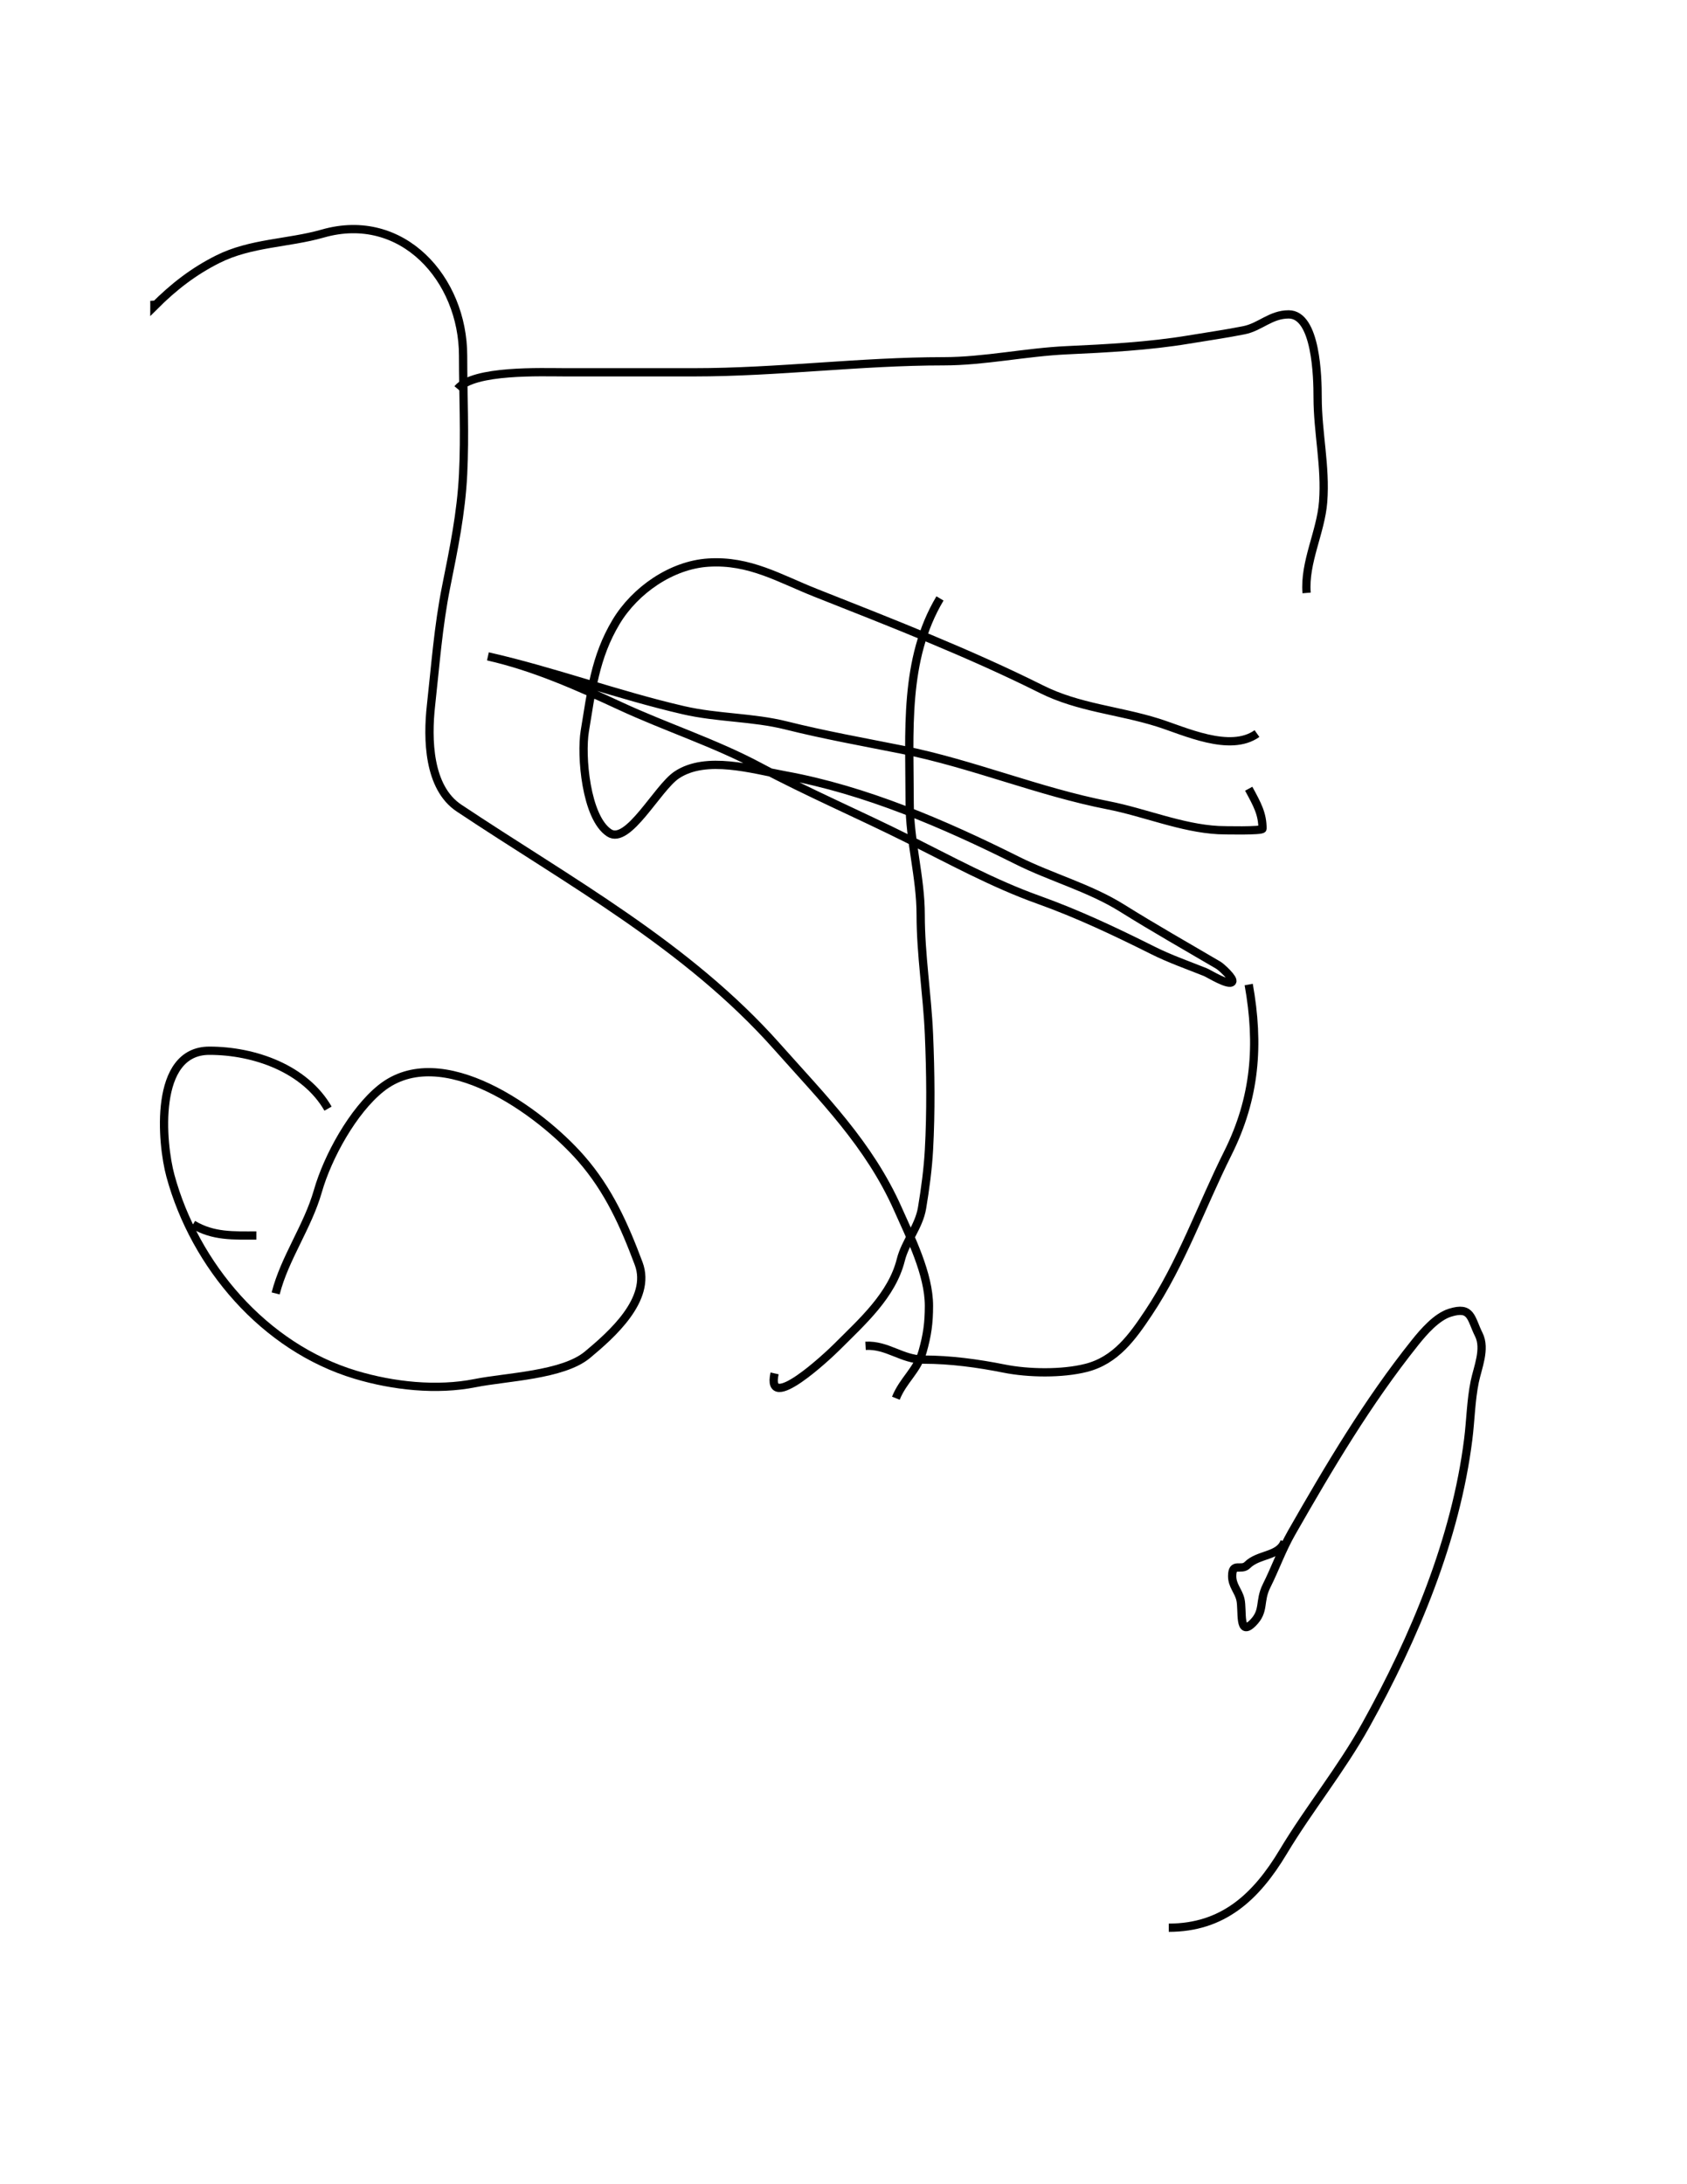 <?xml version="1.0" encoding="utf-8"?>
<!-- Generator: Adobe Illustrator 12.0.0, SVG Export Plug-In . SVG Version: 6.00 Build 51448)  -->
<!DOCTYPE svg PUBLIC "-//W3C//DTD SVG 1.1//EN" "http://www.w3.org/Graphics/SVG/1.1/DTD/svg11.dtd">
<svg xmlns="http://www.w3.org/2000/svg" xmlns:xlink="http://www.w3.org/1999/xlink" version="1.1" id="Ebene_1" width="612" height="792" viewBox="0 0 612 792" enable-background="new 0 0 612 792" xml:space="preserve">
<desc>Copyright Detlef Lemme 2015</desc>
<path fill="none" stroke="#000000" stroke-width="3" stroke-dasharray="0" d="M456,266c-9.815,6.992-26.314-0.96-36-4  c-14.206-4.459-28.664-5.332-42.203-12.102C351.629,236.814,323.174,225.744,296,215c-13.274-5.249-24.039-11.935-39-11  c-13.389,0.836-26.618,10.03-33.5,21.5c-7.703,12.839-8.979,25.378-11.344,39.563c-1.475,8.851,0.374,31.386,8.844,36.938  c6.842,4.484,17.477-16.318,24.5-21c10.698-7.132,27.429-2.013,39.315,0.148C313.939,286.443,342.61,298.805,369,312  c12.395,6.197,26.258,9.911,38.074,17.296C418.768,336.605,430.541,343.26,442,350c1.044,0.614,5.777,4.9,5,6  c-1.146,1.623-8.409-2.963-9.704-3.481c-6.445-2.578-12.87-4.806-19.112-7.927c-13.6-6.8-27.271-13.266-41.582-18.377  c-16.156-5.77-31.937-14.382-47.266-22.047c-17.842-8.921-36.239-16.783-53.836-26.168c-16.124-8.6-33.877-14.297-50.5-22  c-15.622-7.239-31.264-14.213-48-18c23.655,5.352,47.045,14.01,70.969,19.531c12.281,2.834,25.116,2.49,37.179,5.506  c14.008,3.502,28.181,6.029,42.337,8.86c25.259,5.052,49.347,15.2,74.515,20.103c13.24,2.579,26.599,8.294,40,9  c1.599,0.084,16,0.388,16-0.5c0-5.349-1.844-8.714-5-14.5"/>
<path fill="none" stroke="#000000" stroke-width="3" stroke-dasharray="0" d="M341,217c-13.262,22.195-11,48.473-11,74.259  c0,13.608,4,26.82,4,40.464c0,14.494,2.376,28.814,3,43.277c0.594,13.762,0.761,28.244,0,42c-0.384,6.946-1.356,14.141-2.5,21  c-1.143,6.858-6.063,12.252-7.708,18.832c-3.21,12.842-14.044,22.42-23.167,31.543c-3.283,3.283-25.944,24.561-22.625,9.625"/>
<path fill="none" stroke="#000000" stroke-width="3" stroke-dasharray="0" d="M314,488c7.936-0.439,13.167,5,21.037,5  c9.758,0,19.726,1.353,29.259,3.259c8.79,1.759,20.991,1.944,29.704-0.259c10.748-2.718,16.754-11.132,22.625-19.938  c11.988-17.983,19.149-38.61,28.783-57.879C455.496,398.007,456.881,378.699,453,357"/>
<path fill="none" stroke="#000000" stroke-width="3" stroke-dasharray="0" d="M474,215c-0.889-11.11,5.163-22.101,6-33  c0.993-12.937-2-25.091-2-38c0-7.013-0.441-30-10.5-30c-6.523,0-10.324,4.565-16.204,5.741c-6.684,1.337-13.244,2.25-20.233,3.416  C416.997,125.5,401.326,126.354,387,127c-14.846,0.67-29.898,4-44.665,4c-30.184,0-60.258,4-90.503,4c-15.58,0-31.159,0-46.738,0  c-8.664,0-33.23-0.992-39.094,6"/>
<path fill="none" stroke="#000000" stroke-width="3" stroke-dasharray="0" d="M56,109c0.04,0.661,0,1.338,0,2  c7.061-7.061,14.273-12.623,23-17c12.013-6.025,25.513-5.718,38.094-9.313C145.942,76.445,168,101.164,168,129  c0,14.451,0.722,28.5,0,43c-0.705,14.155-3.395,26.976-6.148,40.741c-2.888,14.439-3.887,28.573-5.5,43.091  C155.01,267.914,155.339,285.56,166.5,293c39.821,26.547,82.718,49.745,115.352,86.458c16.638,18.718,33.459,35.492,43.853,58.875  C330.323,448.728,337,461.993,337,473.5c0,6.191-0.617,10.66-2.313,16.594c-1.979,6.927-7.027,10.258-9.688,16.906"/>
<path fill="none" stroke="#000000" stroke-width="3" stroke-dasharray="0" d="M100,469c3.255-12.803,11.608-24.128,15.313-37.094  c3.562-12.465,12.742-29.15,22.906-37.281c21.894-17.515,57.612,8.325,72.596,25.449c9.973,11.397,15.624,24.097,20.873,38.094  c4.876,13.004-10.12,26.025-18.576,33.072c-8.944,7.453-29.458,8.029-40.705,10.278c-13.942,2.788-29.795,1.065-43.407-3.019  c-33.202-9.961-58.33-39.708-67.166-72.109C58.593,414.509,55.617,381,75.938,381c16.364,0,34.694,6.484,43.063,21"/>
<path fill="none" stroke="#000000" stroke-width="3" stroke-dasharray="0" d="M93,448c-8.25,0-15.638,0.426-23-4"/>
<path fill="none" stroke="#000000" stroke-width="3" stroke-dasharray="0" d="M466,559c-1.991,5.421-9.445,4.445-13.5,8.5  c-2.245,2.245-5.5-1.239-5.5,4c0,3.479,2.253,5.313,3,8.5c0.907,3.869-0.771,13.771,4.5,8.5c4.449-4.449,2.141-7.781,4.981-13.463  c3.203-6.405,5.494-12.994,9.103-19.31c13.6-23.799,27.563-47.411,44.791-68.946c3.097-3.87,7.774-9.266,12.625-10.781  c7.897-2.468,7.517,2.032,10.481,7.963c2.561,5.122-0.45,12.005-1.481,17.037c-1.393,6.795-1.492,13.939-2.352,20.816  c-4.531,36.249-19.519,71.949-37.148,103.684c-8.978,16.159-20.573,30.288-30,46c-9.854,16.422-21.874,27.5-41.5,27.5"/>
</svg>
